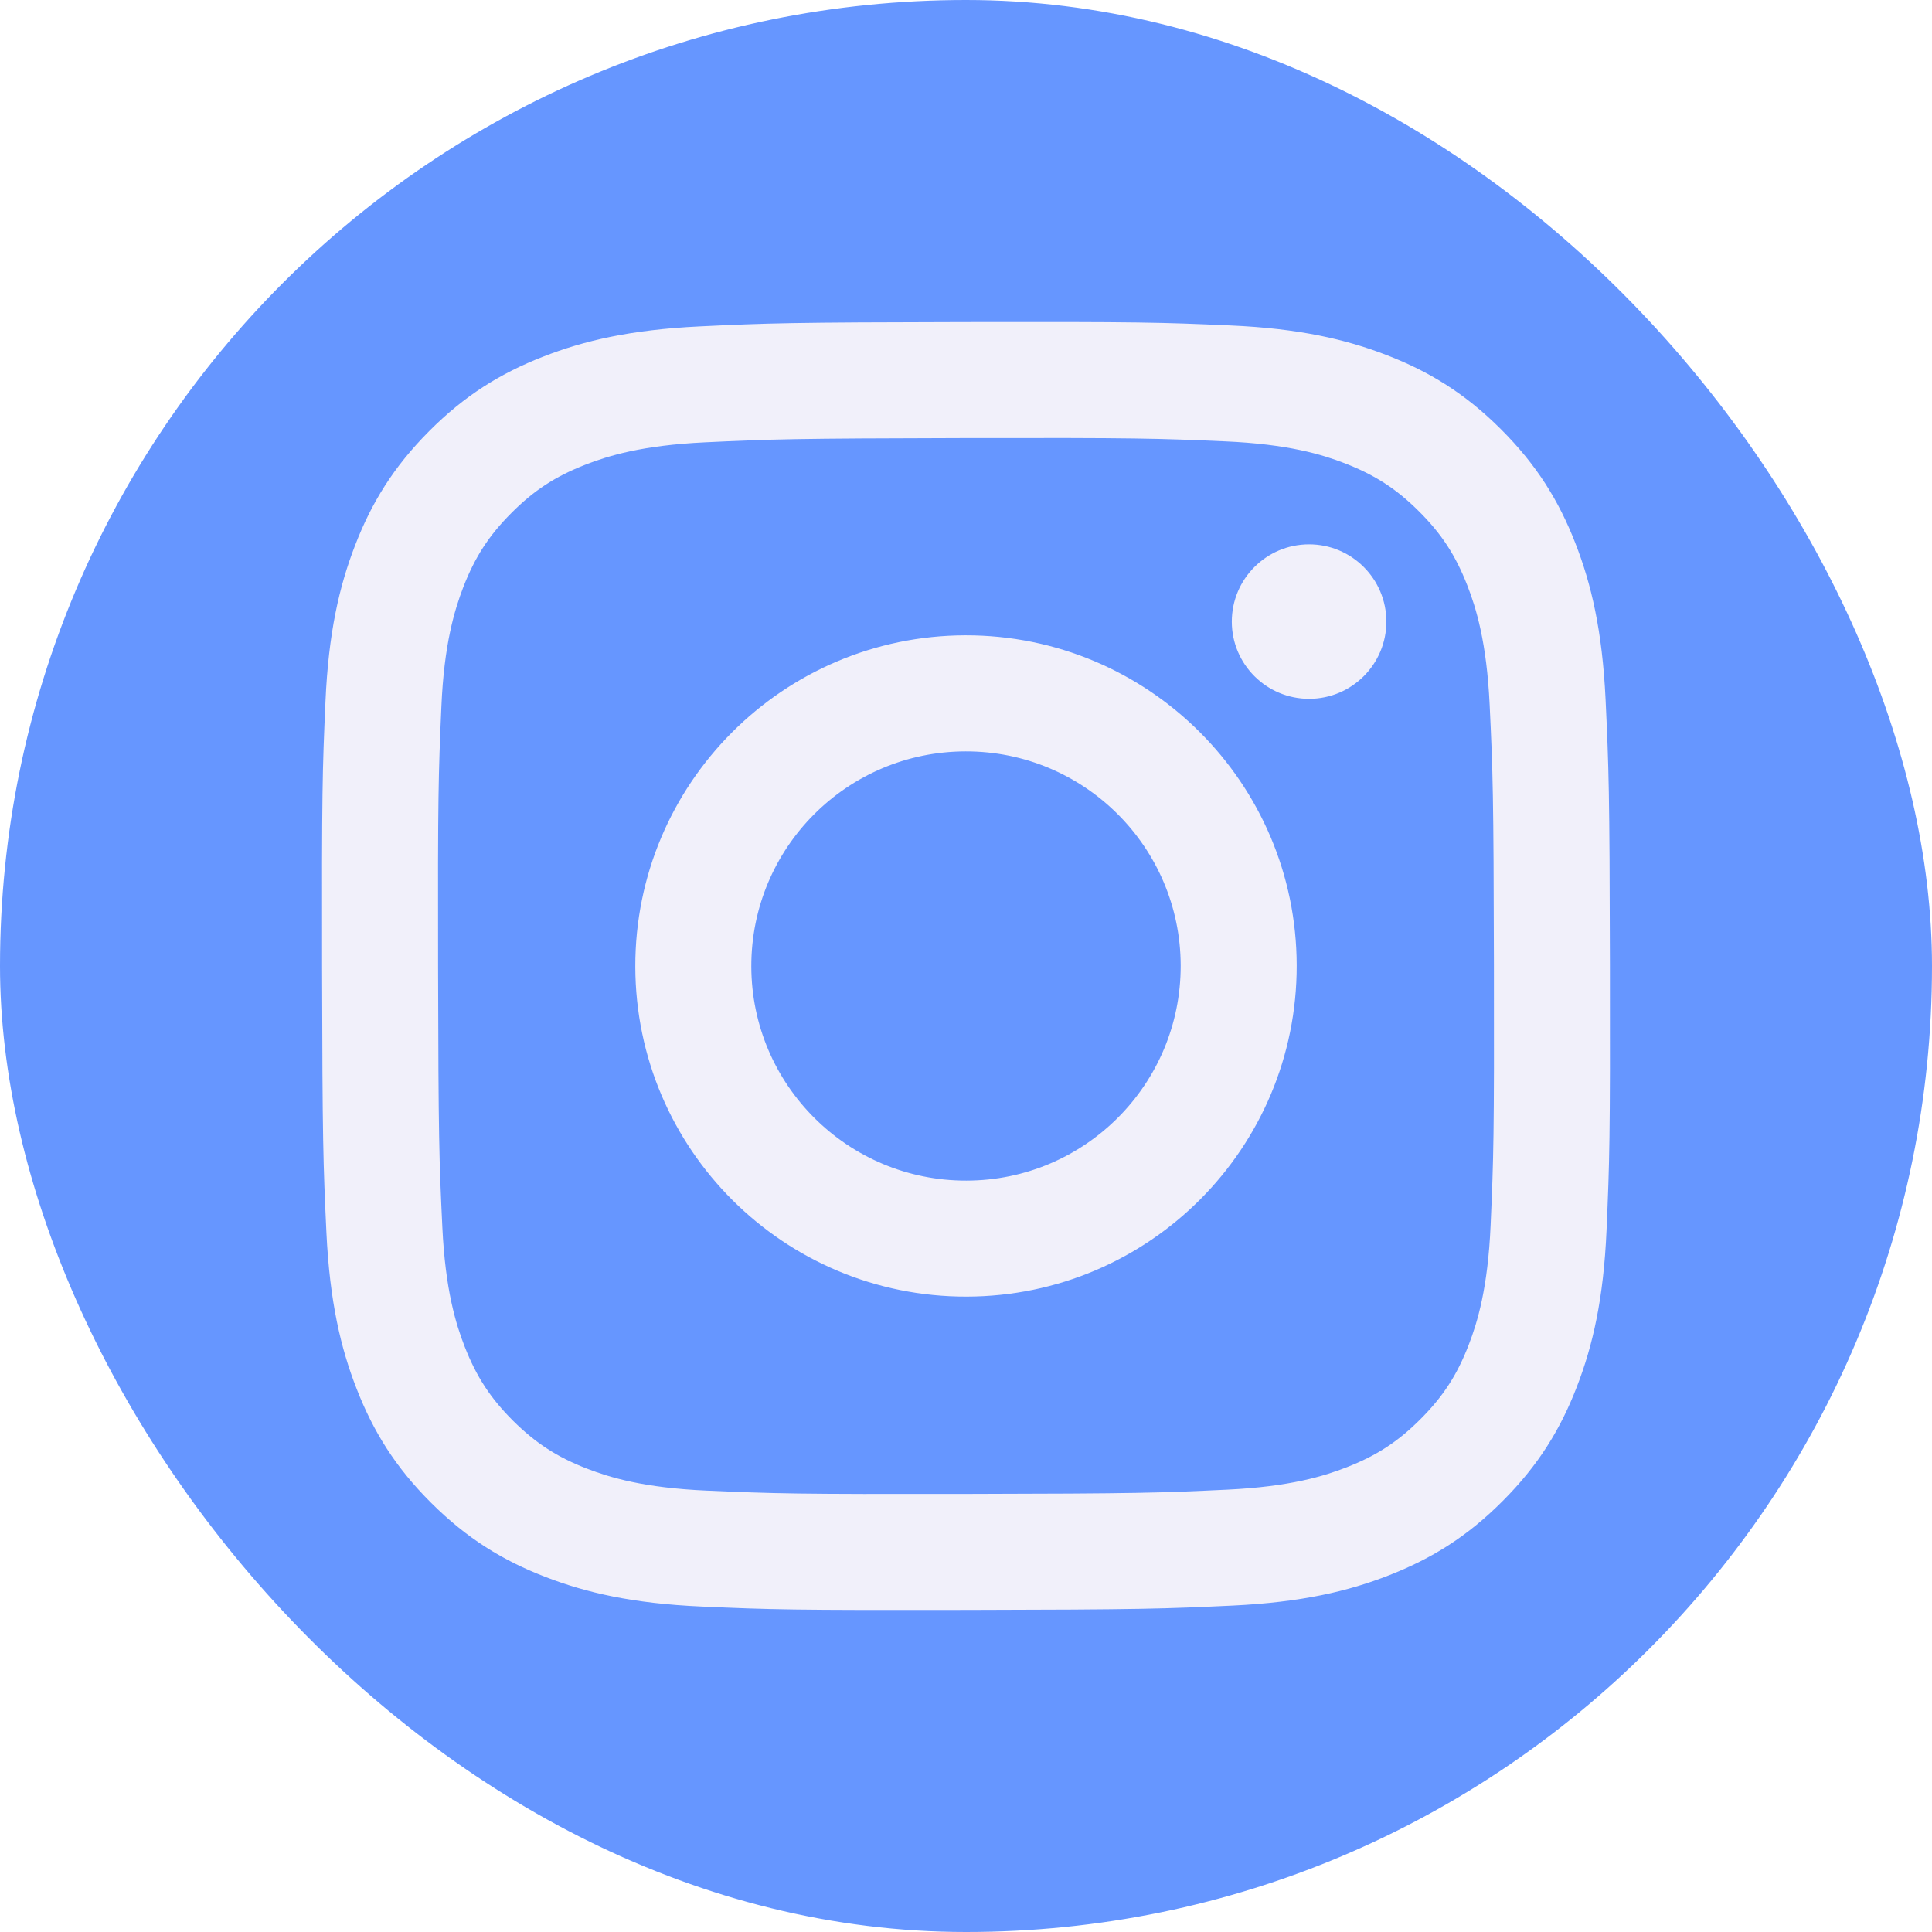 <?xml version="1.0" encoding="utf-8"?>
<svg xmlns="http://www.w3.org/2000/svg" fill="none" height="100%" overflow="visible" preserveAspectRatio="none" style="display: block;" viewBox="0 0 24 24" width="100%">
<g id="instagram">
<g filter="url(#filter0_biiii_0_284)" id="Rectangle 6">
<rect fill="#6696FF" height="24" rx="12" width="24"/>
</g>
<path d="M9.333 12.005C9.331 10.532 10.522 9.336 11.995 9.334C13.467 9.331 14.664 10.522 14.667 11.995C14.669 13.468 13.478 14.664 12.005 14.666C10.533 14.669 9.336 13.478 9.333 12.005ZM7.892 12.008C7.897 14.277 9.739 16.112 12.008 16.107C14.276 16.103 16.112 14.261 16.108 11.992C16.104 9.724 14.261 7.888 11.992 7.892C9.724 7.897 7.888 9.739 7.892 12.008ZM15.302 7.724C15.303 8.253 15.734 8.682 16.264 8.681C16.794 8.68 17.223 8.25 17.222 7.72C17.221 7.19 16.79 6.761 16.26 6.762C15.73 6.763 15.301 7.194 15.302 7.724ZM8.78 18.517C8 18.483 7.577 18.354 7.294 18.245C6.921 18.101 6.654 17.927 6.373 17.649C6.093 17.369 5.919 17.103 5.773 16.73C5.663 16.448 5.532 16.025 5.495 15.245C5.455 14.402 5.446 14.149 5.442 12.012C5.438 9.877 5.446 9.624 5.483 8.78C5.516 8.001 5.647 7.576 5.755 7.294C5.9 6.92 6.072 6.654 6.352 6.373C6.631 6.093 6.897 5.919 7.271 5.773C7.553 5.663 7.976 5.532 8.755 5.495C9.599 5.455 9.852 5.447 11.987 5.442C14.123 5.438 14.376 5.446 15.22 5.483C16 5.517 16.424 5.646 16.705 5.755C17.079 5.9 17.346 6.072 17.627 6.352C17.907 6.631 18.081 6.897 18.227 7.271C18.337 7.552 18.468 7.976 18.505 8.755C18.545 9.599 18.554 9.852 18.558 11.987C18.562 14.123 18.554 14.376 18.517 15.22C18.483 16 18.354 16.424 18.245 16.706C18.101 17.08 17.928 17.346 17.648 17.627C17.369 17.907 17.103 18.081 16.729 18.227C16.448 18.337 16.024 18.468 15.245 18.505C14.401 18.545 14.149 18.554 12.012 18.558C9.877 18.562 9.624 18.554 8.78 18.517ZM8.687 4.055C7.836 4.096 7.254 4.232 6.746 4.431C6.22 4.636 5.774 4.911 5.331 5.356C4.887 5.802 4.614 6.248 4.411 6.775C4.214 7.284 4.08 7.866 4.043 8.717C4.005 9.571 3.997 9.843 4.001 12.015C4.005 14.187 4.015 14.46 4.055 15.314C4.096 16.165 4.232 16.746 4.431 17.254C4.636 17.78 4.911 18.226 5.356 18.669C5.802 19.113 6.248 19.386 6.775 19.589C7.284 19.786 7.866 19.92 8.717 19.957C9.571 19.995 9.843 20.003 12.015 19.999C14.188 19.995 14.46 19.985 15.313 19.945C16.165 19.904 16.746 19.768 17.254 19.569C17.78 19.363 18.226 19.09 18.669 18.644C19.113 18.199 19.386 17.752 19.589 17.225C19.786 16.716 19.92 16.134 19.957 15.283C19.994 14.43 20.003 14.157 19.999 11.985C19.995 9.812 19.985 9.54 19.945 8.687C19.904 7.835 19.768 7.255 19.569 6.746C19.364 6.22 19.089 5.775 18.644 5.331C18.199 4.887 17.752 4.614 17.225 4.411C16.716 4.214 16.134 4.08 15.283 4.043C14.43 4.005 14.157 3.997 11.985 4.001C9.812 4.005 9.54 4.014 8.687 4.055Z" fill="#F1F0FA" id="Vector"/>
</g>
<defs>
<filter color-interpolation-filters="sRGB" filterUnits="userSpaceOnUse" height="124" id="filter0_biiii_0_284" width="124" x="-50" y="-50">
<feFlood flood-opacity="0" result="BackgroundImageFix"/>
<feGaussianBlur in="BackgroundImageFix" stdDeviation="25"/>
<feComposite in2="SourceAlpha" operator="in" result="effect1_backgroundBlur_0_284"/>
<feBlend in="SourceGraphic" in2="effect1_backgroundBlur_0_284" mode="normal" result="shape"/>
<feColorMatrix in="SourceAlpha" result="hardAlpha" type="matrix" values="0 0 0 0 0 0 0 0 0 0 0 0 0 0 0 0 0 0 127 0"/>
<feOffset dx="-2" dy="-2"/>
<feGaussianBlur stdDeviation="2"/>
<feComposite in2="hardAlpha" k2="-1" k3="1" operator="arithmetic"/>
<feColorMatrix type="matrix" values="0 0 0 0 1 0 0 0 0 1 0 0 0 0 1 0 0 0 0.25 0"/>
<feBlend in2="shape" mode="normal" result="effect2_innerShadow_0_284"/>
<feColorMatrix in="SourceAlpha" result="hardAlpha" type="matrix" values="0 0 0 0 0 0 0 0 0 0 0 0 0 0 0 0 0 0 127 0"/>
<feOffset dx="2" dy="2"/>
<feGaussianBlur stdDeviation="2"/>
<feComposite in2="hardAlpha" k2="-1" k3="1" operator="arithmetic"/>
<feColorMatrix type="matrix" values="0 0 0 0 0.275 0 0 0 0 0.502 0 0 0 0 1 0 0 0 0.25 0"/>
<feBlend in2="effect2_innerShadow_0_284" mode="normal" result="effect3_innerShadow_0_284"/>
<feColorMatrix in="SourceAlpha" result="hardAlpha" type="matrix" values="0 0 0 0 0 0 0 0 0 0 0 0 0 0 0 0 0 0 127 0"/>
<feOffset dx="-0.5" dy="-0.5"/>
<feGaussianBlur stdDeviation="0.25"/>
<feComposite in2="hardAlpha" k2="-1" k3="1" operator="arithmetic"/>
<feColorMatrix type="matrix" values="0 0 0 0 0.276 0 0 0 0 0.503 0 0 0 0 1 0 0 0 1 0"/>
<feBlend in2="effect3_innerShadow_0_284" mode="normal" result="effect4_innerShadow_0_284"/>
<feColorMatrix in="SourceAlpha" result="hardAlpha" type="matrix" values="0 0 0 0 0 0 0 0 0 0 0 0 0 0 0 0 0 0 127 0"/>
<feOffset dx="0.5" dy="0.5"/>
<feGaussianBlur stdDeviation="0.25"/>
<feComposite in2="hardAlpha" k2="-1" k3="1" operator="arithmetic"/>
<feColorMatrix type="matrix" values="0 0 0 0 1 0 0 0 0 1 0 0 0 0 1 0 0 0 0.5 0"/>
<feBlend in2="effect4_innerShadow_0_284" mode="normal" result="effect5_innerShadow_0_284"/>
</filter>
</defs>
</svg>